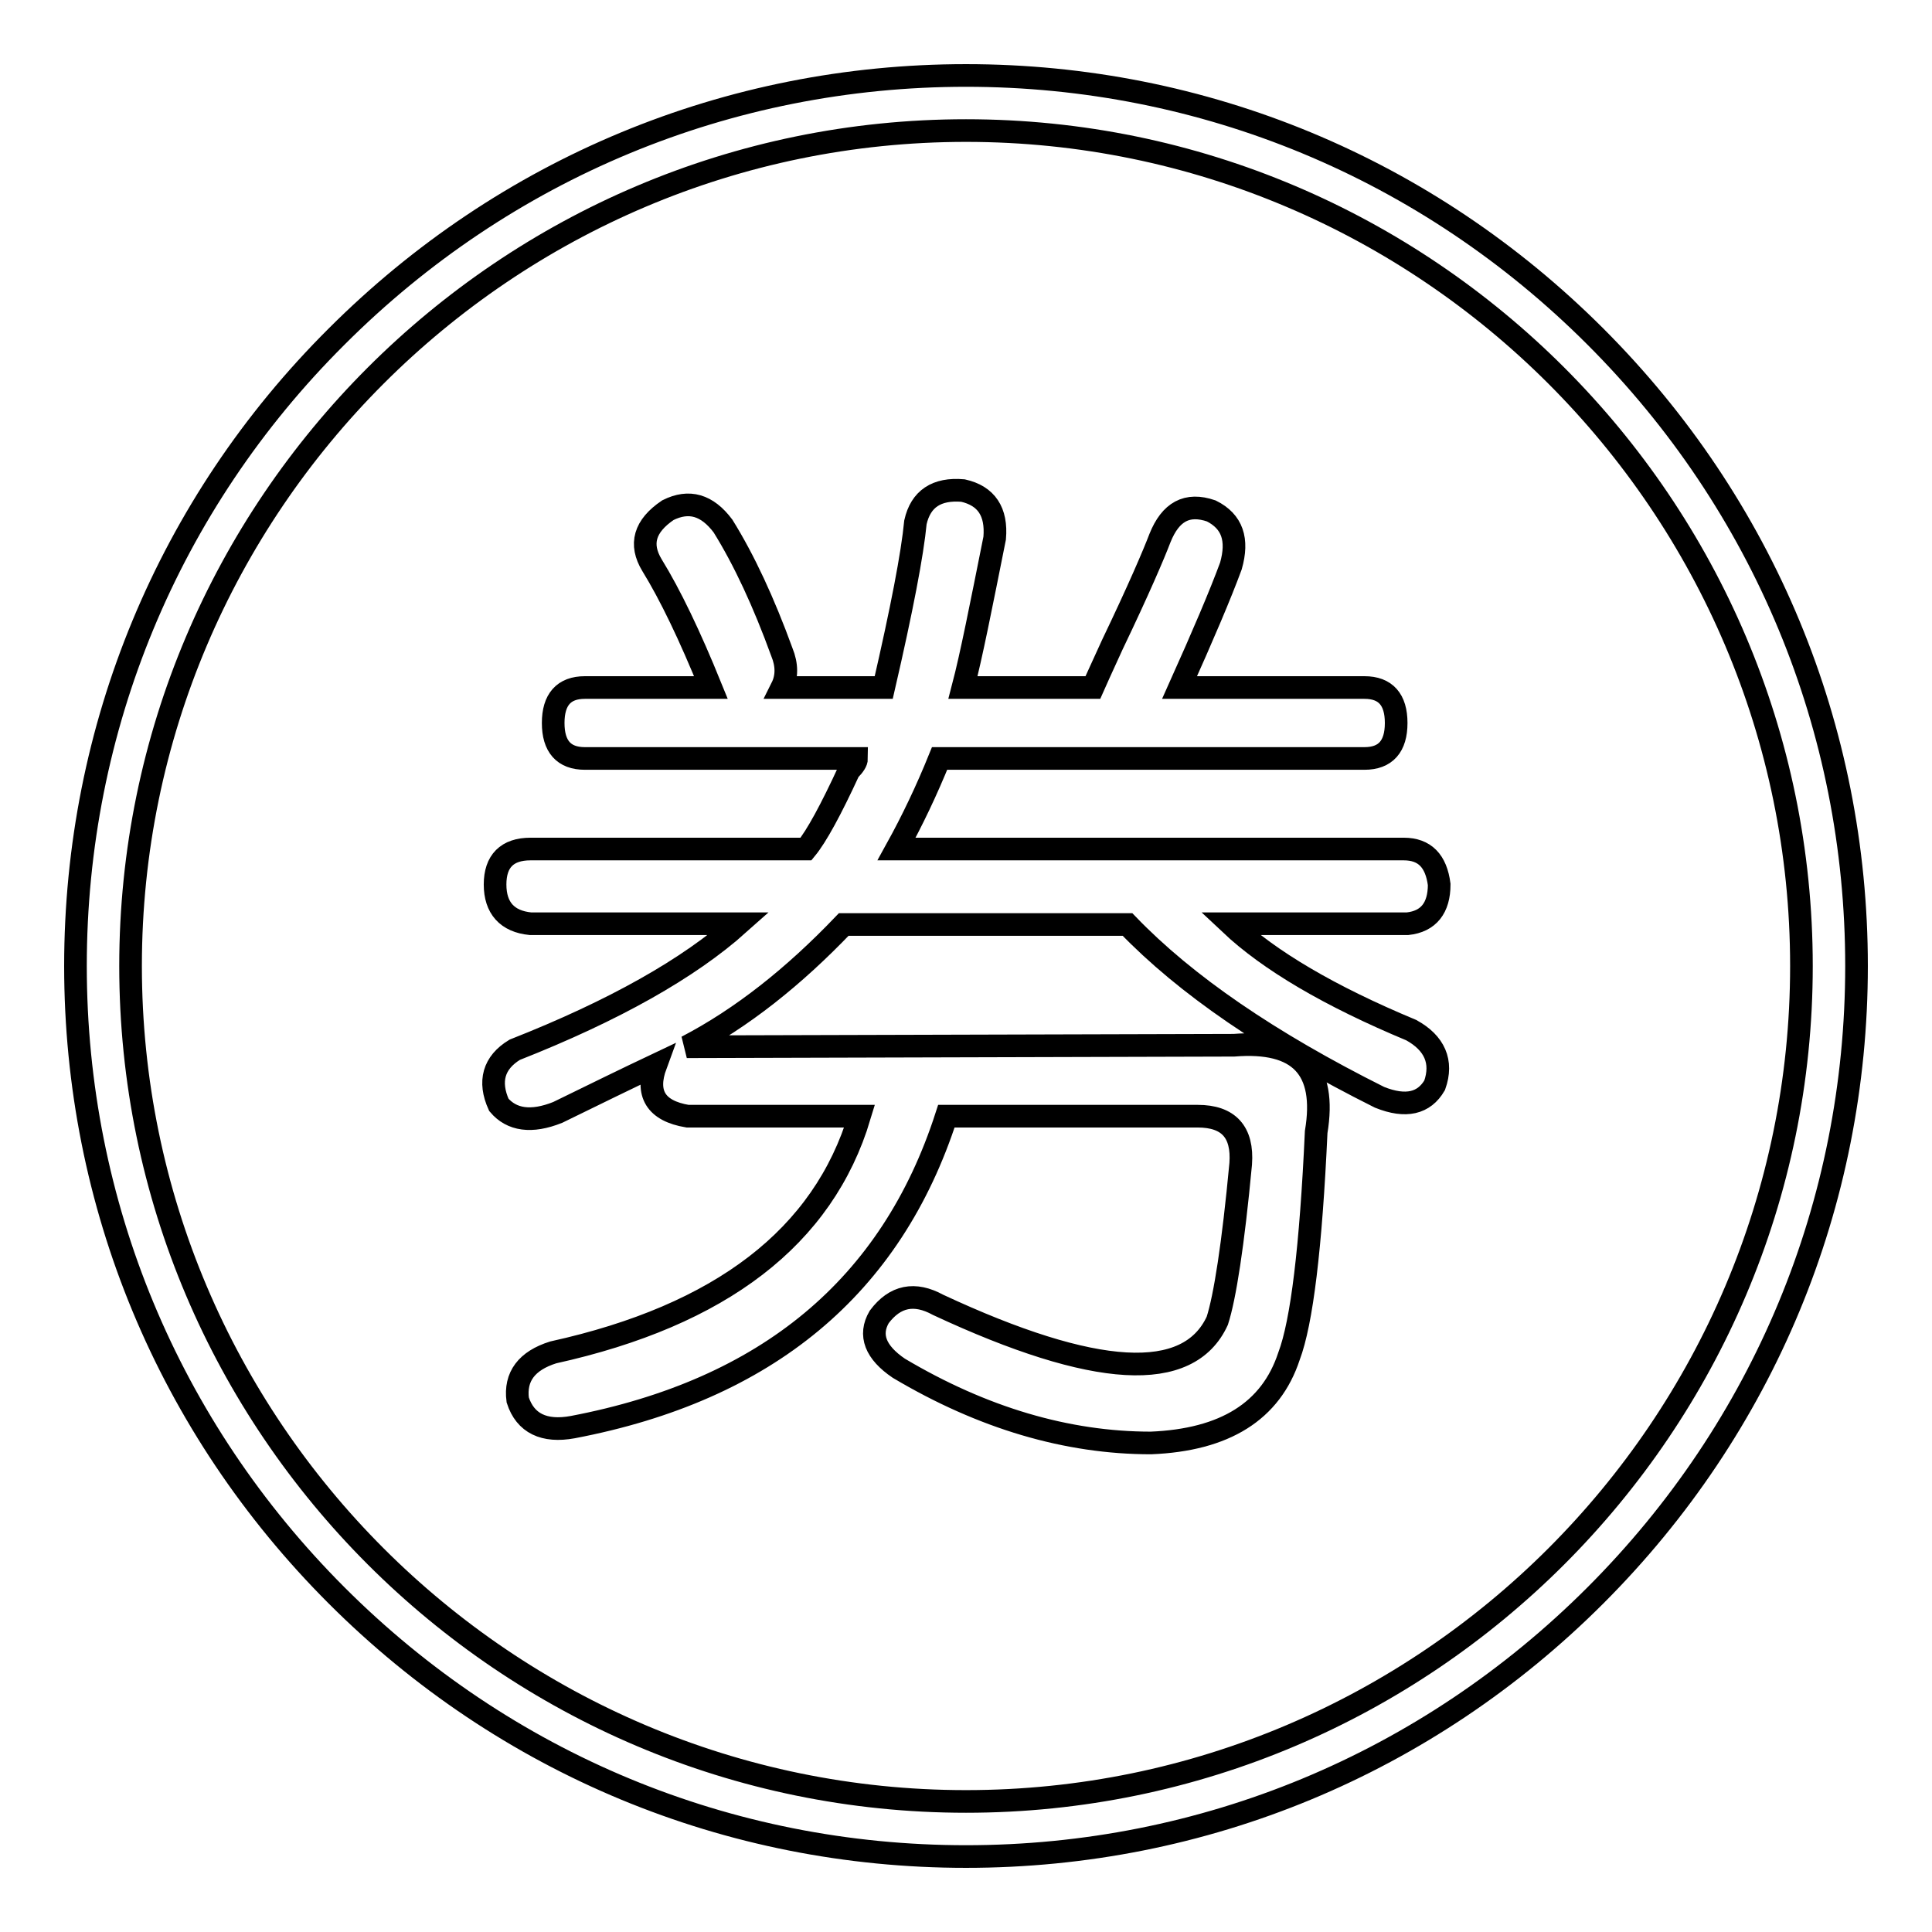 <?xml version="1.0" encoding="utf-8"?>
<!-- Svg Vector Icons : http://www.onlinewebfonts.com/icon -->
<!DOCTYPE svg PUBLIC "-//W3C//DTD SVG 1.1//EN" "http://www.w3.org/Graphics/SVG/1.1/DTD/svg11.dtd">
<svg version="1.1" xmlns="http://www.w3.org/2000/svg" xmlns:xlink="http://www.w3.org/1999/xlink" x="0px" y="0px" viewBox="0 0 256 256" enable-background="new 0 0 256 256" xml:space="preserve">
<g><g><path stroke-width="3" fill-opacity="0" stroke="#000000"  d="M163.5,138.5c8.7-0.7,12.3,3.1,10.9,11.5c-0.7,15.3-1.9,25.2-3.6,29.7c-2.4,7.3-8.5,11.1-18.3,11.5c-11.1,0-22.3-3.3-33.4-9.9c-3.1-2.1-4-4.4-2.6-6.8c2.1-2.8,4.7-3.3,7.8-1.6c20.8,9.7,33.2,10.4,37,2.1c1-3.1,2.1-10.1,3.1-20.8c0.3-4.2-1.6-6.3-5.7-6.3h-33.3c-7.3,22.6-23.8,36.3-49.5,41.2c-3.8,0.7-6.3-0.5-7.3-3.6c-0.4-3.1,1.2-5.2,4.7-6.3c22.2-4.9,35.8-15.3,40.6-31.3H91.1c-4.2-0.7-5.6-3-4.2-6.8c-3.8,1.8-8.1,3.9-13,6.3c-3.5,1.4-6.1,1-7.8-1c-1.4-3.1-0.7-5.6,2.1-7.3c13.2-5.2,23.1-10.8,29.7-16.7H70.3c-3.1-0.3-4.7-2.1-4.7-5.2s1.6-4.7,4.7-4.7h36.5c1.4-1.7,3.3-5.2,5.7-10.4c0.7-0.7,1-1.2,1-1.6h-36c-2.8,0-4.2-1.6-4.2-4.7c0-3.1,1.4-4.7,4.2-4.7h16.7c-2.8-6.9-5.4-12.3-7.8-16.2c-1.7-2.8-1-5.2,2.1-7.3c2.8-1.4,5.2-0.7,7.3,2.1c2.8,4.5,5.4,10.1,7.8,16.7c0.7,1.7,0.7,3.3,0,4.7h13.5c2.4-10.4,3.8-17.7,4.2-21.9c0.7-3.1,2.8-4.5,6.3-4.2c3.1,0.7,4.5,2.8,4.2,6.3c-1.8,9-3.1,15.6-4.2,19.8h17.2c0.3-0.7,1.2-2.6,2.6-5.7c3.5-7.3,5.5-12,6.3-14.1c1.4-3.5,3.6-4.7,6.8-3.6c2.8,1.4,3.6,3.8,2.6,7.3c-1.4,3.8-3.7,9.2-6.8,16.1h24.5c2.8,0,4.2,1.6,4.2,4.7c0,3.1-1.4,4.7-4.2,4.7h-56.3c-1.7,4.2-3.6,8.2-5.7,12h67.2c2.8,0,4.3,1.6,4.7,4.7c0,3.1-1.4,4.9-4.2,5.2H163c5.2,4.9,13.2,9.6,24,14.1c3.1,1.7,4.2,4.2,3.1,7.3c-1.4,2.4-3.8,3-7.3,1.6c-14.6-7.3-25.7-14.9-33.4-22.9h-37.6c-6.6,6.9-13.5,12.4-20.8,16.2L163.5,138.5L163.5,138.5z"/><path stroke-width="3" fill-opacity="0" stroke="#000000"  d="M211.4,44.6C189.1,22.3,159.5,10,128,10c-31.5,0-61.1,12.3-83.4,34.6C22.3,66.8,10,96.5,10,128c0,31.5,12.3,61.1,34.6,83.4C66.9,233.7,96.5,246,128,246c31.5,0,61.1-12.3,83.4-34.6c22.3-22.3,34.6-51.9,34.6-83.4C246,96.5,233.7,66.9,211.4,44.6z M128,238.7C67,238.7,17.3,189,17.3,128C17.3,67,67,17.3,128,17.3c61,0,110.7,49.7,110.7,110.7C238.7,189,189,238.7,128,238.7z"/></g></g>
</svg>